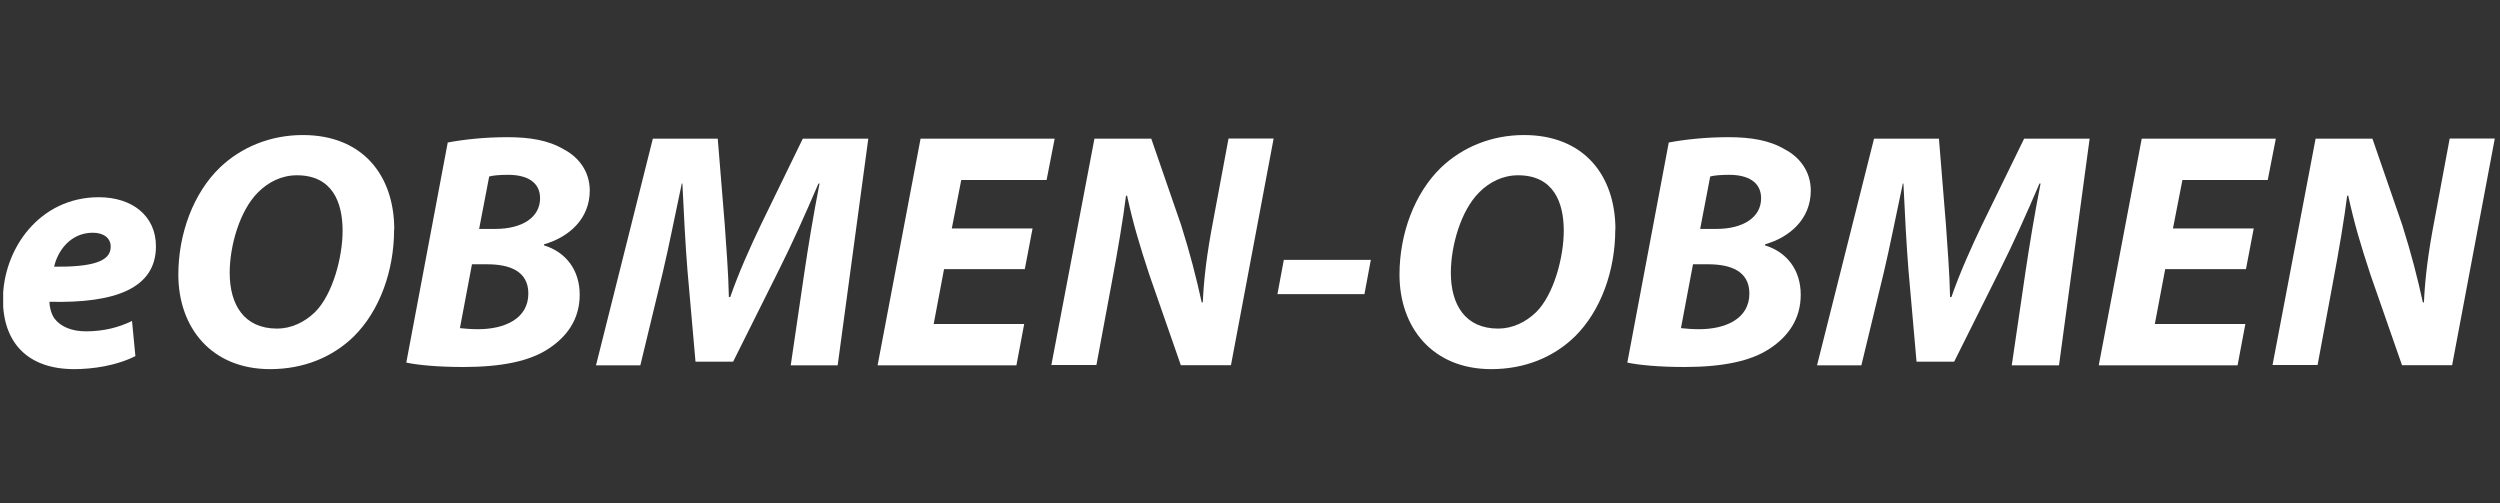 <svg width="298" height="60" viewBox="0 0 298 60" fill="none" xmlns="http://www.w3.org/2000/svg">
<rect x="0" y="0" width="298" height="60" fill="#333333" stroke="none"/>
<g clip-path="url(#clip0_4936_62850)">
<path d="M16.154 42.438C13.865 43.6 11.032 44 8.852 44C3.24 44 0.352 40.785 0.352 35.698C0.352 29.721 4.674 23.509 11.776 23.509C15.736 23.509 18.588 25.707 18.588 29.358C18.588 34.372 13.738 36.17 5.891 35.971C5.891 36.534 6.091 37.406 6.491 37.969C7.254 38.968 8.58 39.495 10.251 39.495C12.376 39.495 14.174 39.022 15.736 38.26L16.136 42.419L16.154 42.438ZM13.193 29.376C13.193 28.414 12.394 27.741 11.068 27.741C8.38 27.741 6.854 29.939 6.454 31.792C10.941 31.829 13.193 31.193 13.193 29.431V29.395V29.376Z" fill="white"/>
<path d="M46.977 27.36C46.977 32.283 45.252 37.061 42.164 40.112C39.639 42.565 36.224 44 32.192 44C25.181 44 21.258 39.023 21.258 32.737C21.258 27.851 23.056 23 26.235 19.948C28.759 17.55 32.21 16.097 36.097 16.097C43.236 16.097 46.995 20.911 46.995 27.36H46.977ZM30.739 22.946C28.578 25.107 27.379 29.286 27.379 32.519C27.379 36.334 29.104 39.168 33.028 39.168C34.717 39.168 36.315 38.405 37.55 37.206C39.676 35.081 40.838 30.63 40.838 27.505C40.838 24.145 39.639 20.893 35.389 20.893C33.591 20.893 31.974 21.692 30.739 22.946Z" fill="white"/>
<path d="M53.37 16.987C55.295 16.624 57.784 16.352 60.472 16.352C63.16 16.352 65.358 16.715 67.174 17.787C68.973 18.713 70.299 20.439 70.299 22.71C70.299 26.125 67.774 28.287 64.85 29.122V29.249C67.447 30.049 69.1 32.174 69.1 35.135C69.1 38.096 67.538 40.149 65.412 41.548C63.124 43.074 59.727 43.746 55.241 43.746C52.19 43.746 49.756 43.51 48.43 43.219L53.37 16.987ZM54.805 39.113C55.495 39.186 56.167 39.24 57.003 39.24C60.127 39.24 62.979 38.005 62.979 34.99C62.979 32.301 60.726 31.502 58.056 31.502H56.258L54.823 39.113H54.805ZM57.13 27.287H59.055C62.216 27.287 64.377 25.925 64.377 23.636C64.377 21.674 62.779 20.838 60.563 20.838C59.564 20.838 58.765 20.911 58.311 21.038L57.112 27.287H57.13Z" fill="white"/>
<path d="M94.256 43.546L95.891 32.41C96.326 29.485 96.926 25.762 97.689 21.874H97.562C96.072 25.362 94.401 29.086 92.912 32.047L87.39 43.11H82.904L81.941 32.174C81.705 29.213 81.505 25.471 81.342 21.874H81.269C80.506 25.434 79.707 29.522 79.017 32.41L76.329 43.546H71.043L77.818 16.533H85.556L86.391 26.797C86.555 29.322 86.827 32.41 86.882 35.407H87.045C88.08 32.41 89.533 29.231 90.696 26.797L95.691 16.533H103.501L99.85 43.546H94.238H94.256Z" fill="white"/>
<path d="M122.155 32.083H112.529L111.294 38.623H122.083L121.156 43.546H104.609L109.731 16.533H125.715L124.753 21.456H114.581L113.455 27.233H123.082L122.155 32.083Z" fill="white"/>
<path d="M125.316 43.546L130.457 16.533H137.232L140.792 26.833C141.881 30.285 142.59 33.082 143.244 36.043H143.371C143.498 33.282 143.843 30.303 144.606 26.343L146.441 16.515H151.817L146.731 43.528H140.755L136.996 32.737C135.797 29.086 135.07 26.651 134.344 23.309L134.217 23.345C133.89 25.997 133.254 29.794 132.455 34.045L130.693 43.509H125.316V43.546Z" fill="white"/>
<path d="M163.404 30.975L162.641 35.062H152.27L153.032 30.975H163.404Z" fill="white"/>
<path d="M192.54 27.36C192.54 32.283 190.814 37.061 187.726 40.112C185.202 42.565 181.787 44 177.755 44C170.744 44 166.82 39.023 166.82 32.737C166.82 27.851 168.618 23 171.797 19.948C174.322 17.55 177.773 16.097 181.66 16.097C188.798 16.097 192.558 20.911 192.558 27.36H192.54ZM176.302 22.946C174.14 25.107 172.941 29.286 172.941 32.519C172.941 36.334 174.667 39.168 178.59 39.168C180.279 39.168 181.878 38.405 183.113 37.206C185.238 35.081 186.401 30.63 186.401 27.505C186.401 24.145 185.202 20.893 180.951 20.893C179.153 20.893 177.537 21.692 176.302 22.946Z" fill="white"/>
<path d="M198.917 16.987C200.842 16.624 203.331 16.352 206.019 16.352C208.707 16.352 210.905 16.715 212.721 17.787C214.519 18.713 215.845 20.439 215.845 22.71C215.845 26.125 213.321 28.287 210.396 29.122V29.249C212.994 30.049 214.647 32.174 214.647 35.135C214.647 38.096 213.085 40.149 210.959 41.548C208.671 43.074 205.274 43.746 200.788 43.746C197.736 43.746 195.302 43.51 193.977 43.219L198.917 16.987ZM200.352 39.113C201.042 39.186 201.714 39.24 202.55 39.24C205.674 39.24 208.526 38.005 208.526 34.99C208.526 32.301 206.273 31.502 203.603 31.502H201.805L200.37 39.113H200.352ZM202.677 27.287H204.602C207.763 27.287 209.924 25.925 209.924 23.636C209.924 21.674 208.326 20.838 206.11 20.838C205.111 20.838 204.312 20.911 203.857 21.038L202.659 27.287H202.677Z" fill="white"/>
<path d="M239.803 43.546L241.437 32.41C241.873 29.485 242.473 25.762 243.236 21.874H243.109C241.619 25.362 239.948 29.086 238.459 32.047L232.937 43.11H228.451L227.488 32.174C227.252 29.213 227.052 25.471 226.889 21.874H226.816C226.053 25.434 225.254 29.522 224.564 32.41L221.875 43.546H216.59L223.383 16.533H231.121L231.956 26.797C232.12 29.322 232.392 32.41 232.447 35.407H232.61C233.645 32.41 235.098 29.231 236.261 26.797L241.274 16.533H249.084L245.433 43.546H239.821H239.803Z" fill="white"/>
<path d="M267.718 32.083H258.091L256.856 38.623H267.645L266.719 43.546H250.172L255.294 16.533H271.278L270.315 21.456H260.144L259.017 27.233H268.644L267.718 32.083Z" fill="white"/>
<path d="M270.879 43.546L276.019 16.533H282.794L286.354 26.833C287.444 30.285 288.152 33.082 288.806 36.043H288.933C289.061 33.282 289.406 30.303 290.169 26.343L292.003 16.515H297.379L292.294 43.528H286.318L282.558 32.737C281.359 29.086 280.633 26.651 279.906 23.309L279.779 23.345C279.452 25.997 278.816 29.794 278.017 34.045L276.255 43.509H270.879V43.546Z" fill="white"/>
</g>
<defs>
<clipPath id="clip0_4936_62850">
<rect width="297" height="60" fill="white" transform="translate(0.379)"/>
</clipPath>
</defs>
</svg>
